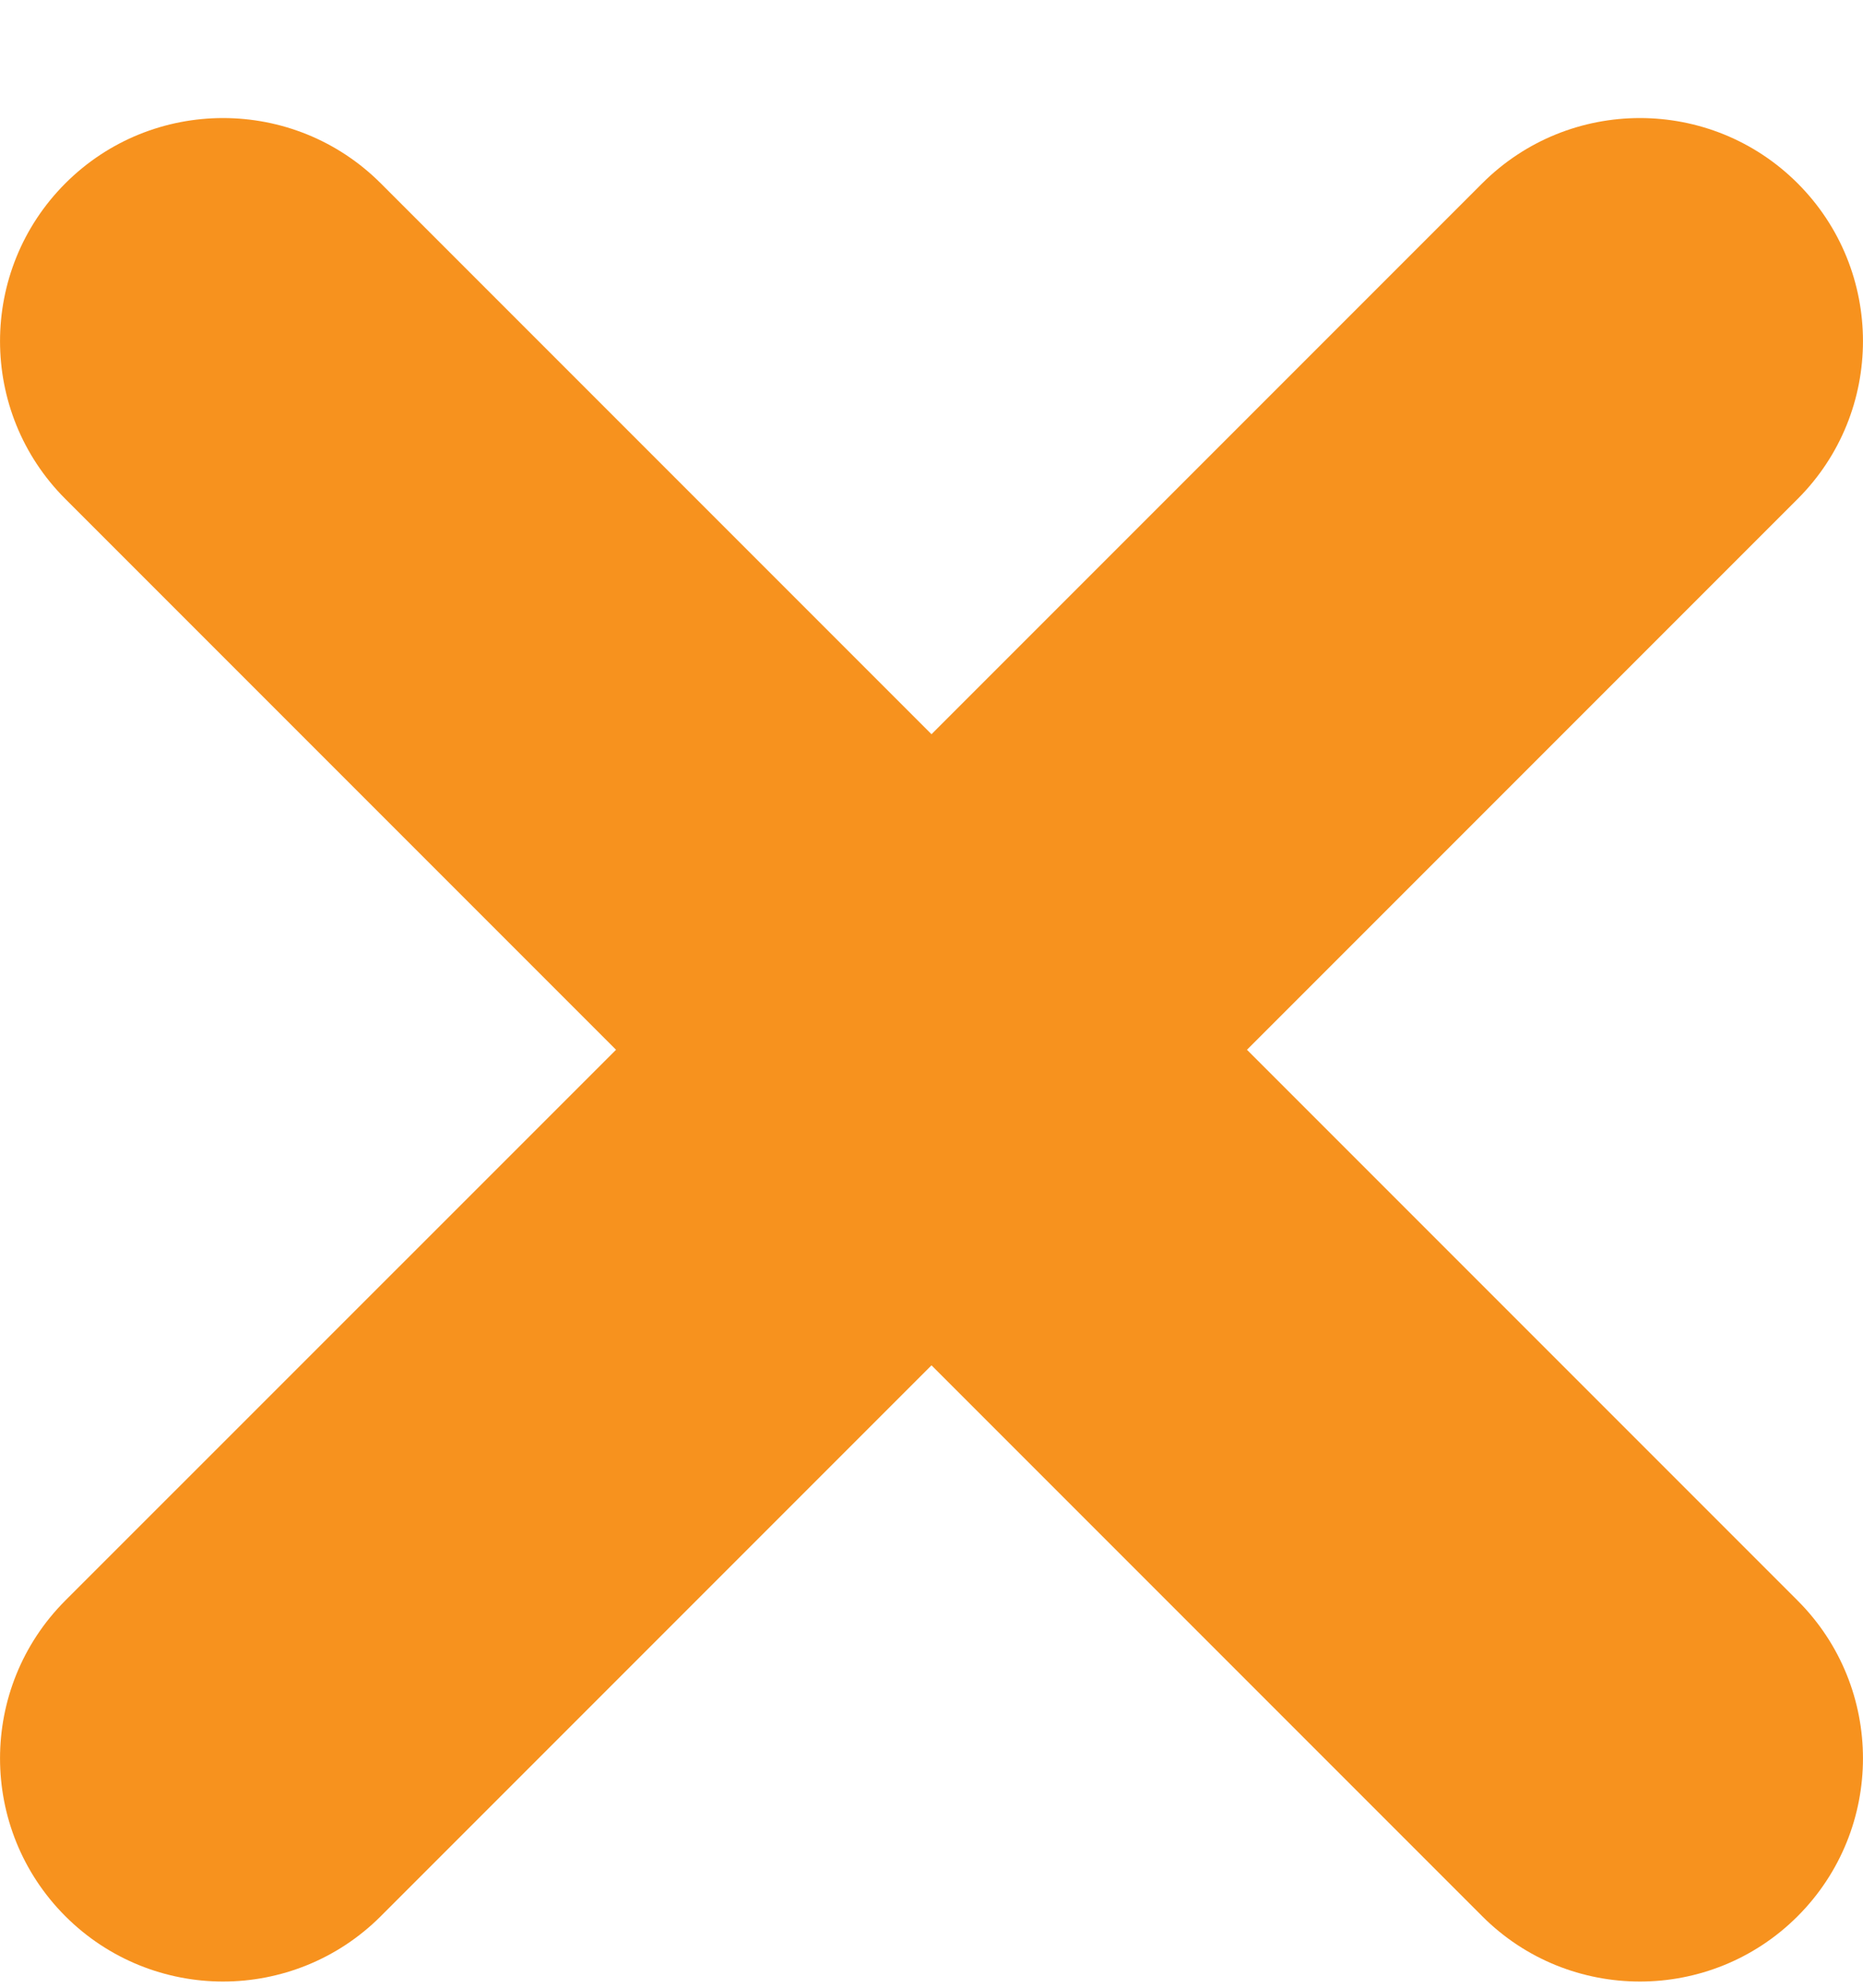 <svg width="15" height="16" viewBox="0 0 15 16" fill="none" xmlns="http://www.w3.org/2000/svg">
<path d="M10.04 8.45L14.474 4.016C15.175 3.315 15.175 2.177 14.474 1.476C13.773 0.775 12.635 0.775 11.934 1.476L7.5 5.91L3.066 1.476C2.365 0.775 1.227 0.775 0.526 1.476C-0.175 2.178 -0.175 3.315 0.526 4.016L4.96 8.45L0.526 12.883C-0.175 13.585 -0.175 14.722 0.526 15.424C0.876 15.774 1.337 15.95 1.796 15.95C2.255 15.95 2.716 15.774 3.066 15.424L7.5 10.99L11.934 15.424C12.284 15.775 12.744 15.95 13.204 15.95C13.663 15.95 14.123 15.775 14.474 15.424C15.175 14.722 15.175 13.585 14.474 12.884L10.04 8.45Z" fill="#F7921E"/>
</svg>
